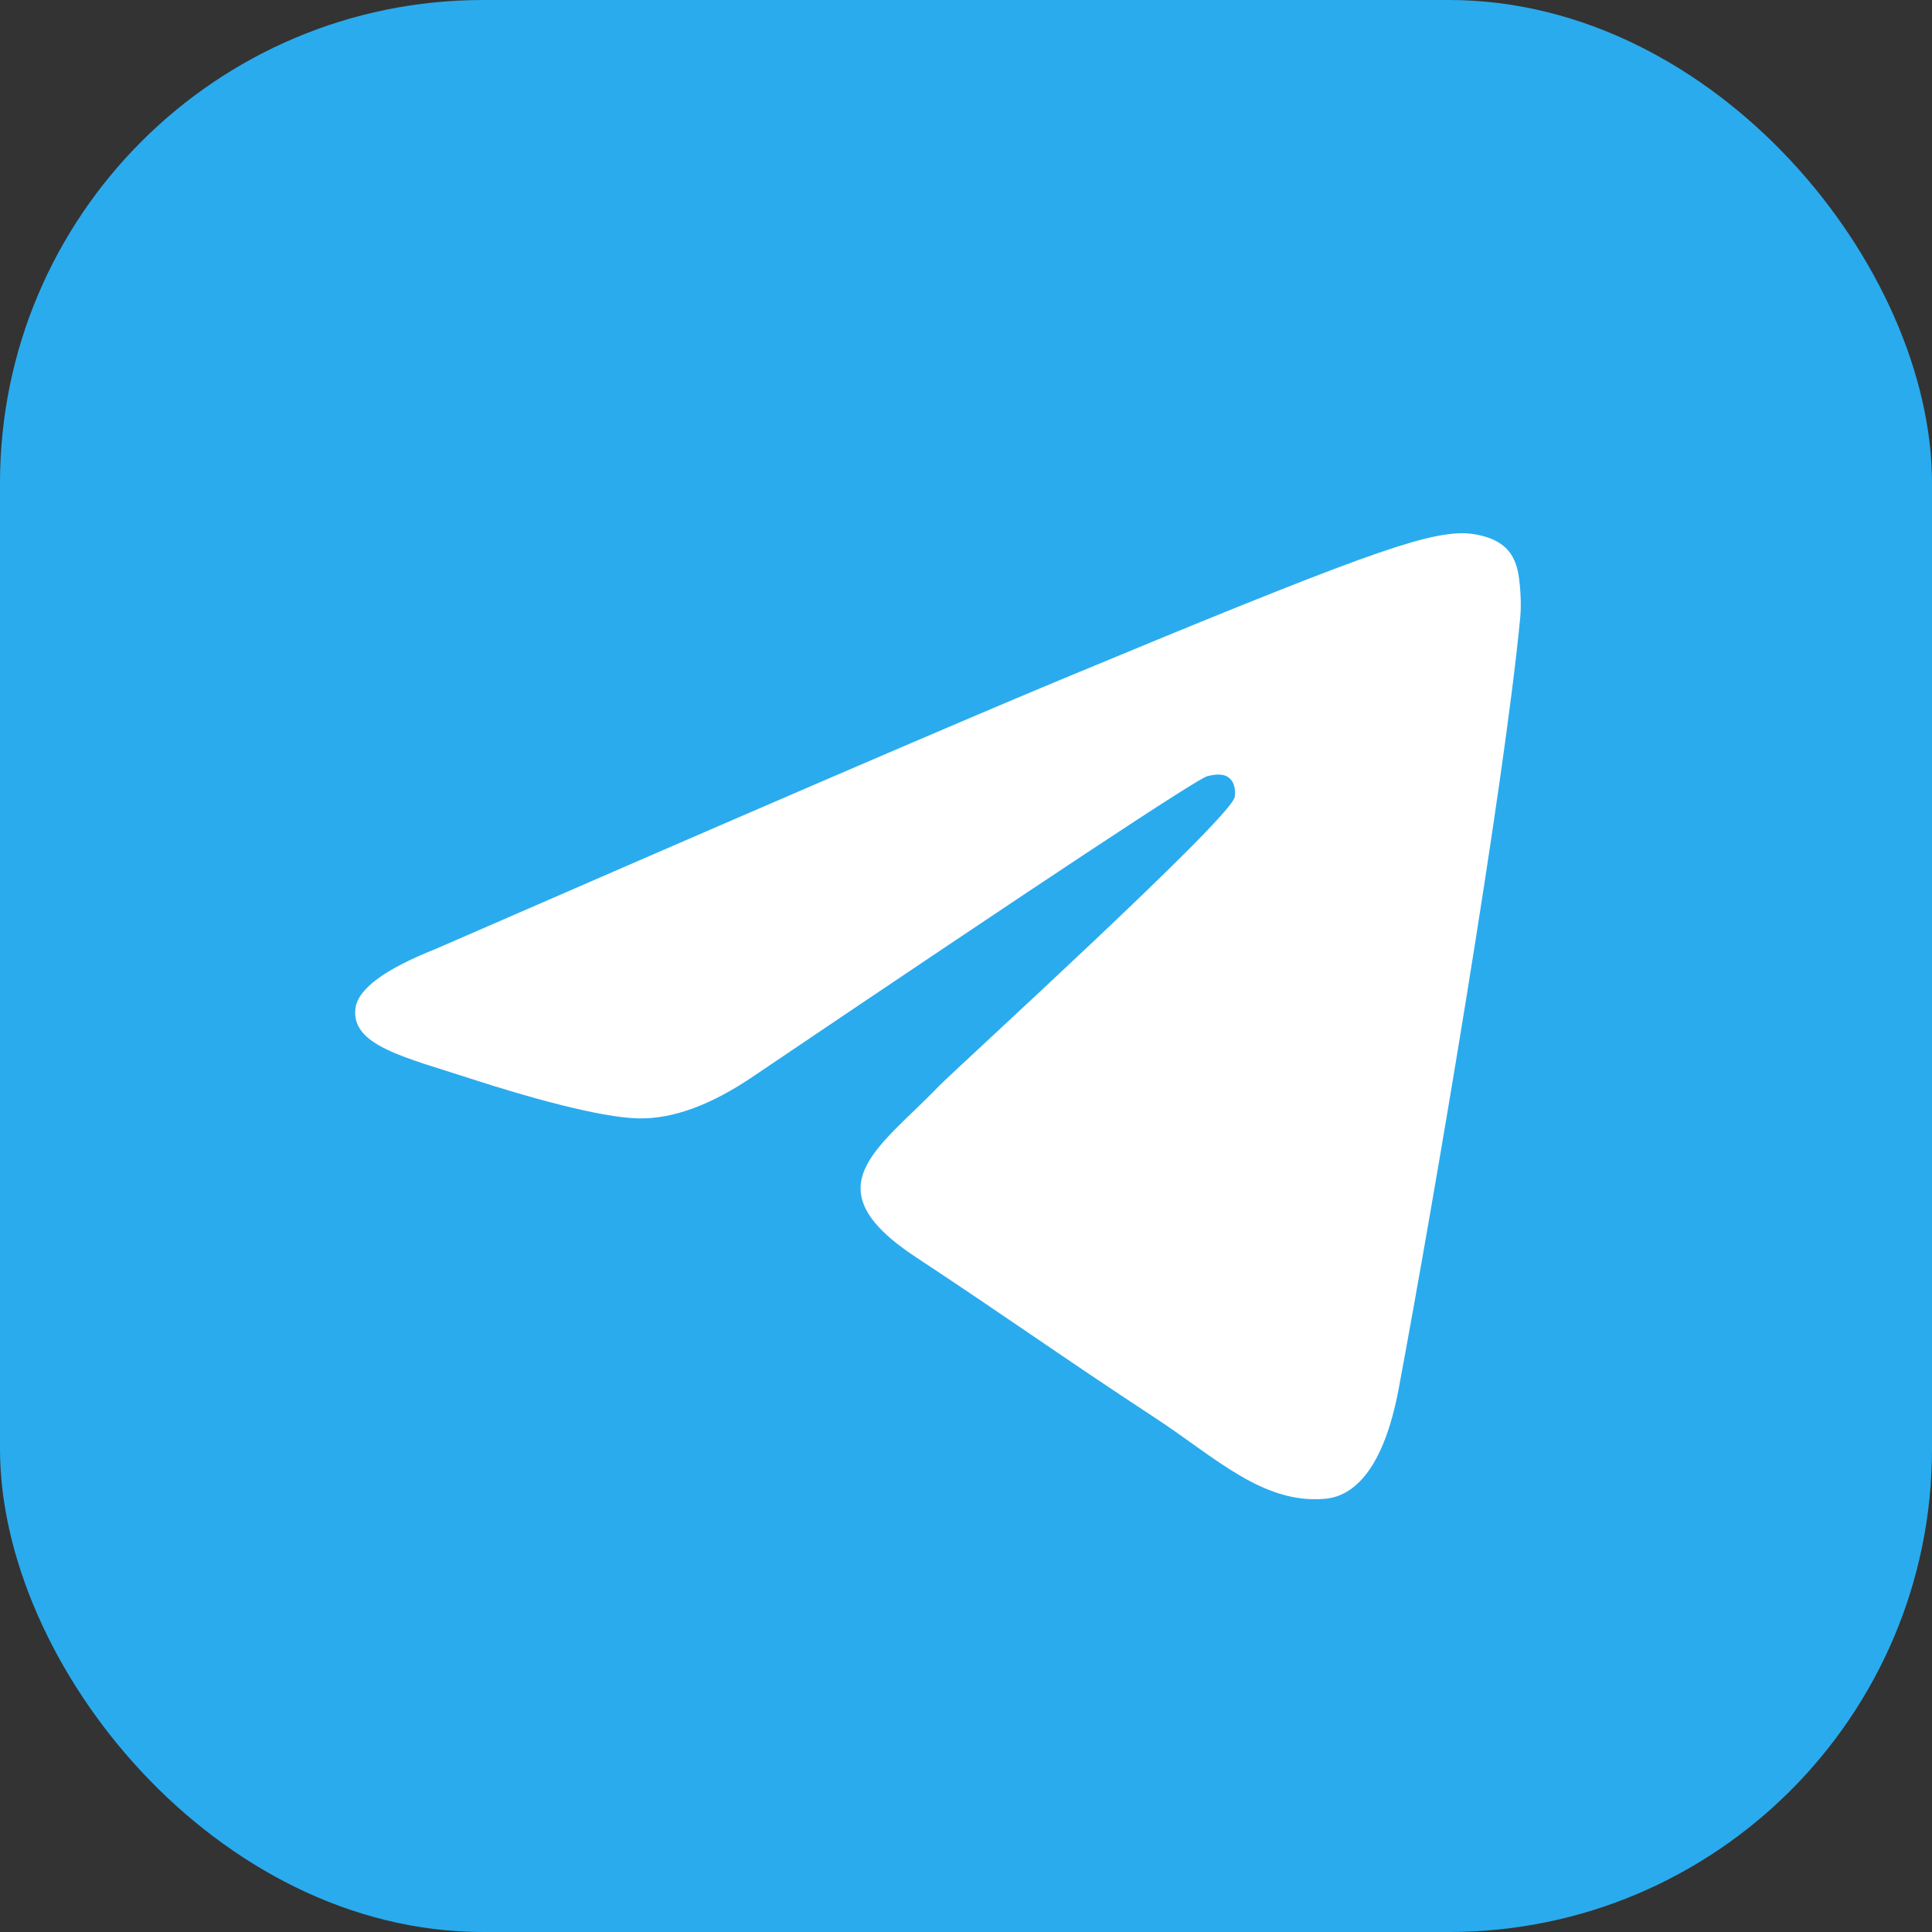 <?xml version="1.0" encoding="UTF-8"?> <svg xmlns="http://www.w3.org/2000/svg" width="48" height="48" viewBox="0 0 48 48" fill="none"><rect x="0" y="0" width="48" height="48" fill="#333333" stroke="none"/><rect width="48" height="48" rx="12" fill="url(#paint0_linear_1585_48510)"></rect><path fill-rule="evenodd" clip-rule="evenodd" d="M10.815 23.58C18.589 20.193 23.773 17.96 26.366 16.881C33.772 13.801 35.311 13.266 36.314 13.248C36.534 13.244 37.028 13.299 37.347 13.558C37.617 13.777 37.691 14.073 37.727 14.28C37.762 14.488 37.806 14.961 37.771 15.33C37.37 19.547 35.633 29.779 34.75 34.502C34.376 36.501 33.64 37.171 32.928 37.236C31.379 37.379 30.203 36.213 28.703 35.23C26.356 33.691 25.03 32.733 22.752 31.232C20.119 29.497 21.826 28.544 23.326 26.985C23.719 26.577 30.542 20.371 30.674 19.808C30.691 19.738 30.706 19.475 30.55 19.337C30.394 19.198 30.164 19.245 29.998 19.283C29.763 19.337 26.013 21.815 18.75 26.718C17.686 27.448 16.722 27.805 15.858 27.786C14.906 27.765 13.074 27.248 11.713 26.805C10.043 26.262 8.716 25.975 8.831 25.053C8.891 24.573 9.553 24.082 10.815 23.58Z" fill="white"></path><defs><linearGradient id="paint0_linear_1585_48510" x1="2400" y1="0" x2="2400" y2="4764.4" gradientUnits="userSpaceOnUse"><stop stop-color="#2AABEE"></stop><stop offset="1" stop-color="#229ED9"></stop></linearGradient></defs></svg> 
